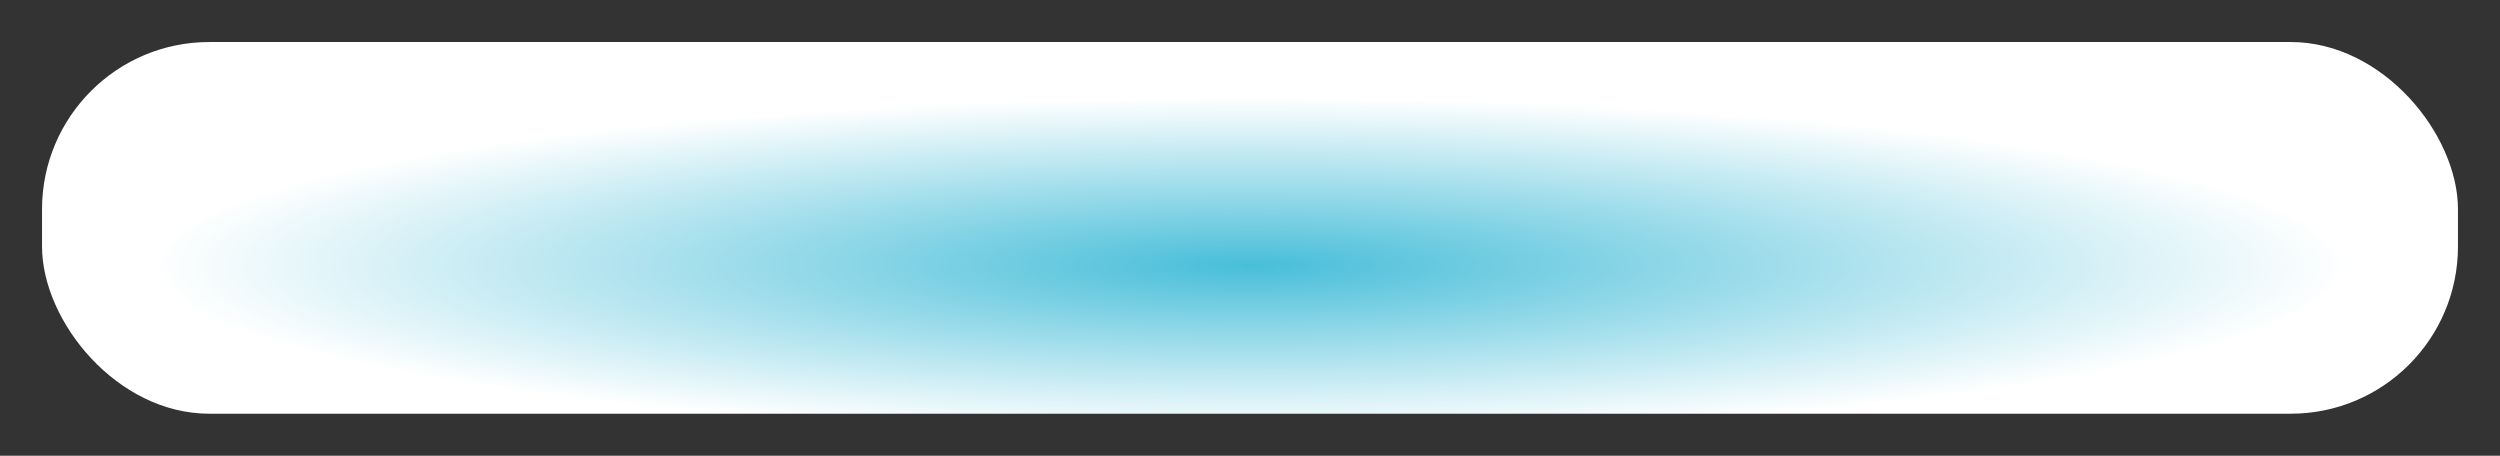 <svg xmlns="http://www.w3.org/2000/svg" xmlns:xlink="http://www.w3.org/1999/xlink" width="269.047" height="49.047" viewBox="0 0 269.047 49.047">
  <rect x="0" y="0" width="269.047" height="49.047" fill="#333333" stroke="none"/>
  <defs>
    <radialGradient id="radial-gradient" cx="0.5" cy="0.601" r="0.452" gradientUnits="objectBoundingBox">
      <stop offset="0" stop-color="#48bed9"/>
      <stop offset="1" stop-color="#fff"/>
    </radialGradient>
  </defs>
  <rect id="Rectangle_164" data-name="Rectangle 164" width="260" height="40" rx="18" transform="translate(4.523 4.523)" fill="url(#radial-gradient)"/>
</svg>
